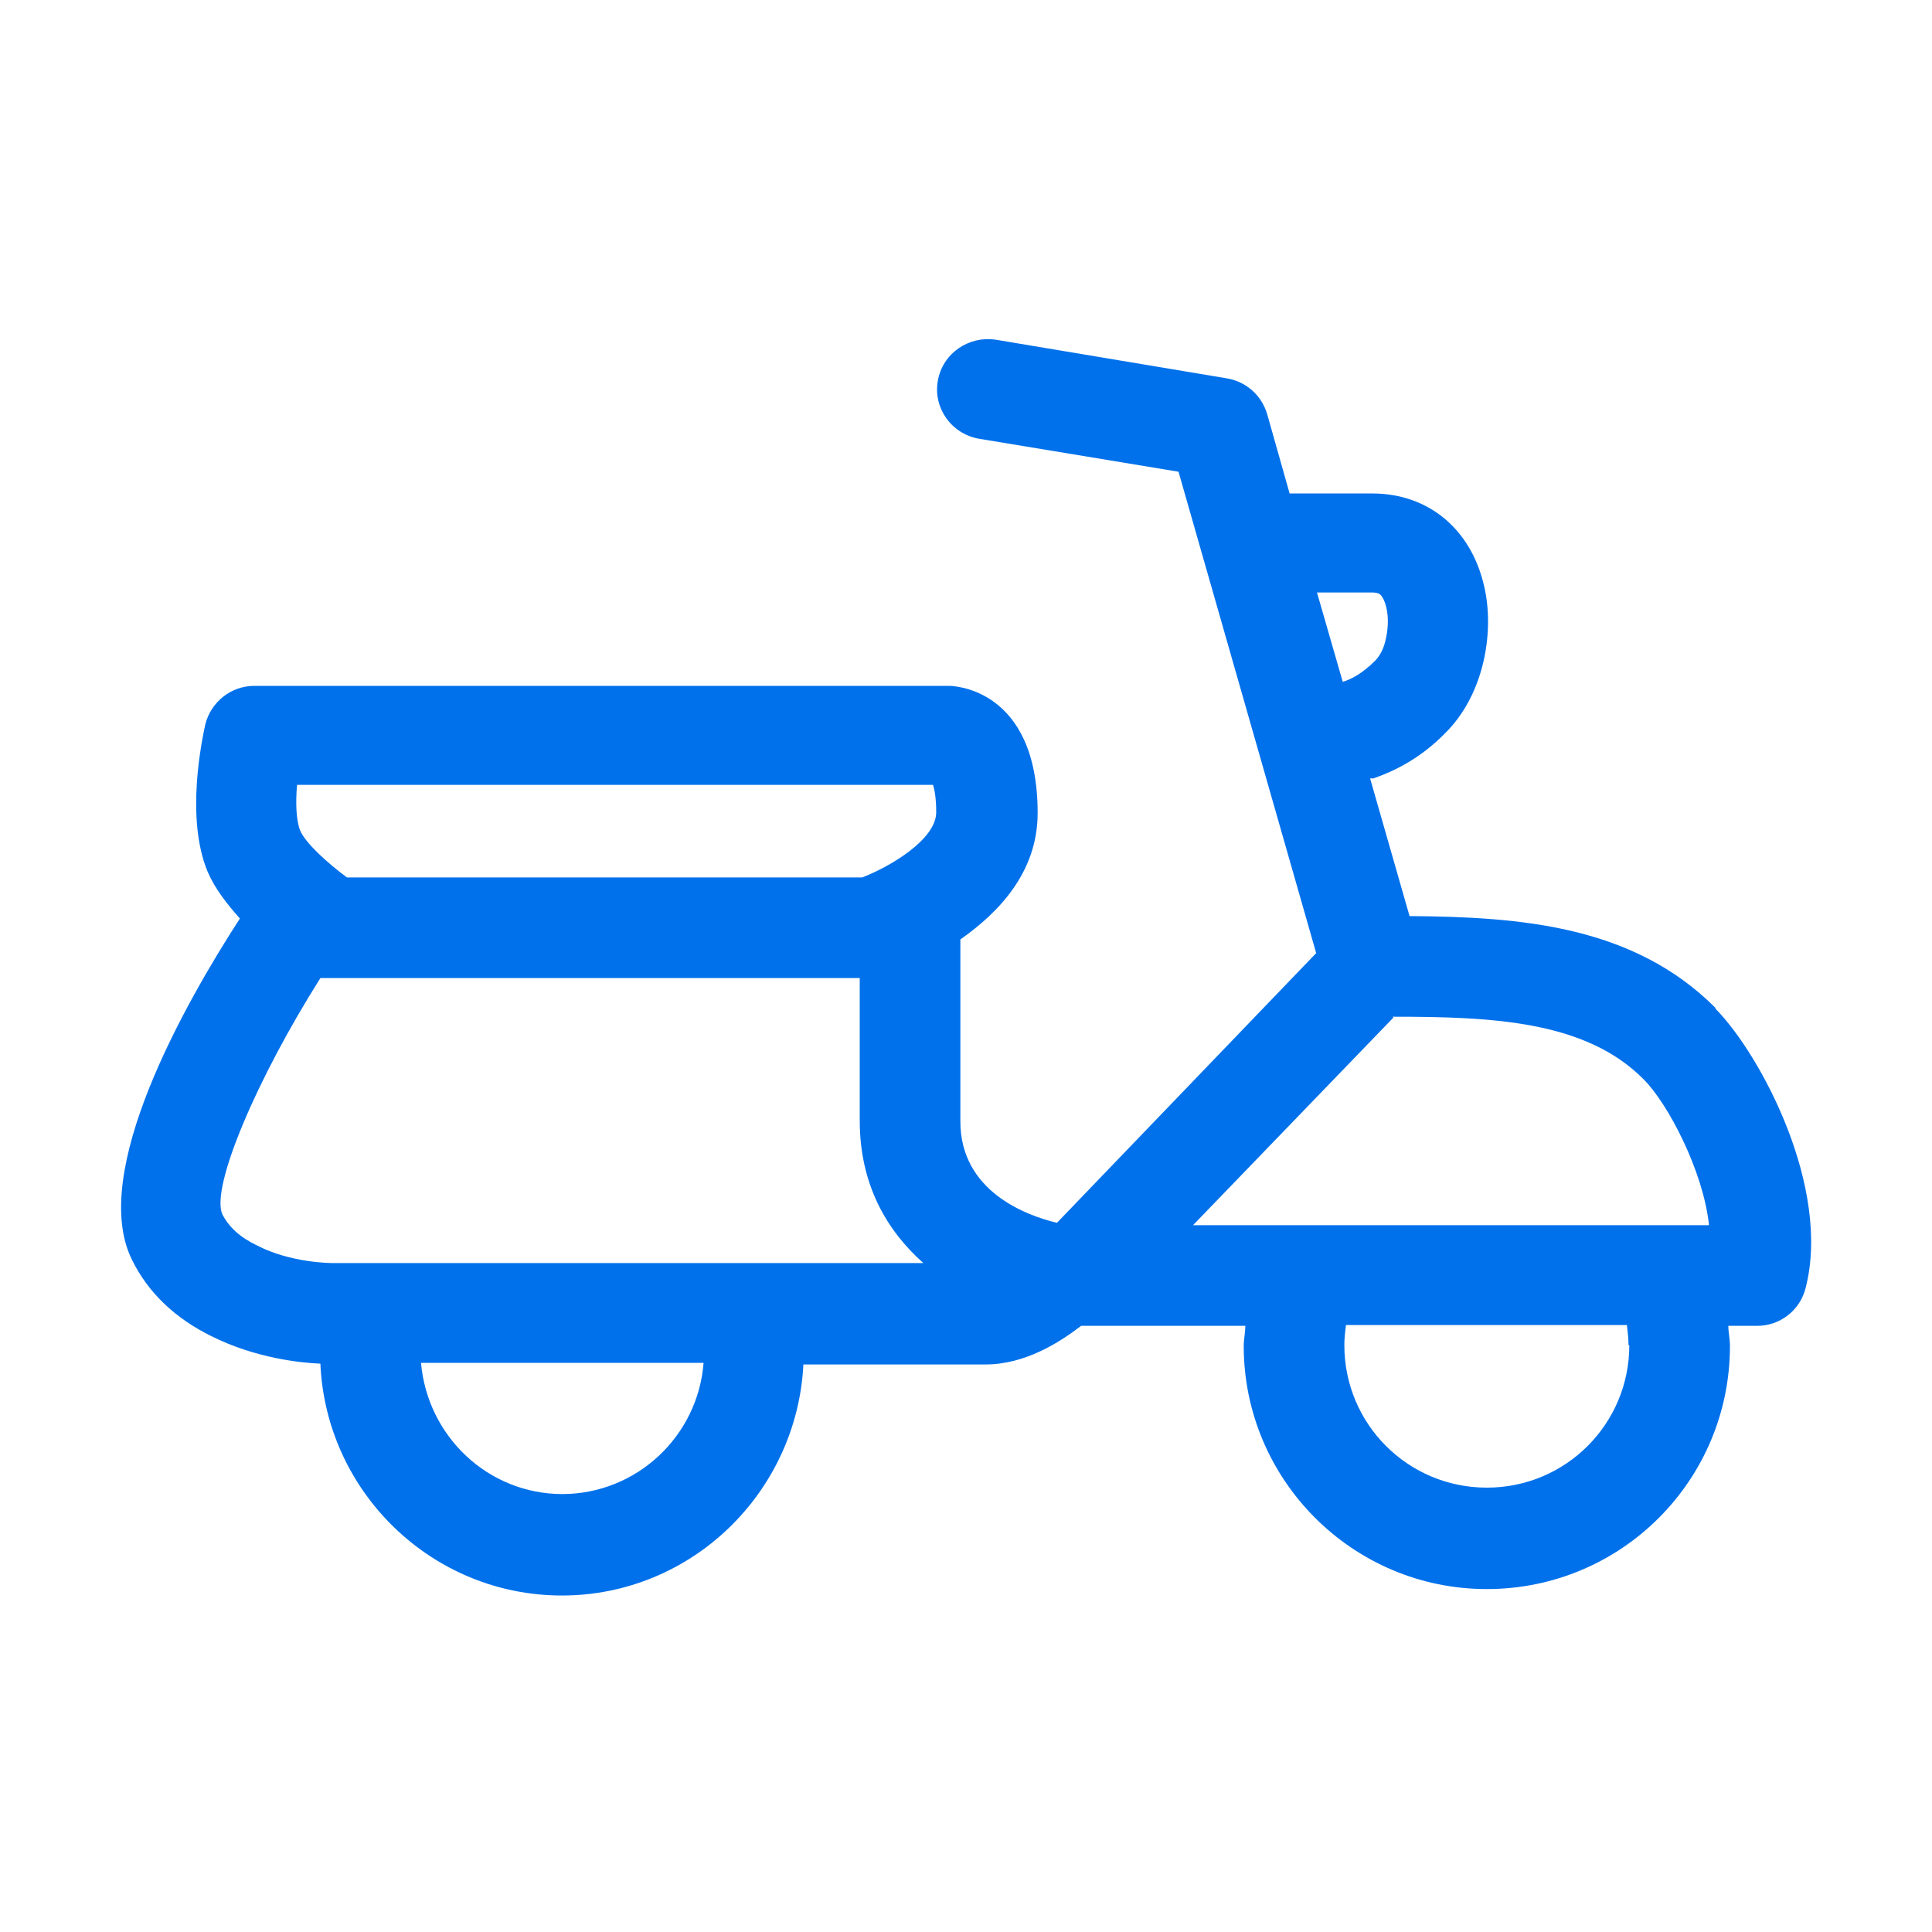 <svg width="24" height="24" viewBox="0 0 24 24" fill="none" xmlns="http://www.w3.org/2000/svg">
<path d="M21.31 12.52C20.29 11.5 18.9 11.39 17.51 11.38L17.02 9.67C17.02 9.67 17.04 9.67 17.06 9.67C17.32 9.58 17.65 9.42 17.96 9.1C18.4 8.66 18.55 7.96 18.46 7.4C18.41 7.1 18.29 6.79 18.05 6.54C17.8 6.28 17.45 6.13 17.05 6.13H16.02L15.74 5.14C15.67 4.91 15.48 4.74 15.24 4.7L12.37 4.22C12.03 4.17 11.71 4.39 11.65 4.73C11.59 5.07 11.82 5.39 12.16 5.45L14.64 5.86L16.35 11.84L13.13 15.19C12.75 15.1 11.93 14.8 11.93 13.93V11.67C12.4 11.34 12.89 10.84 12.89 10.1C12.89 8.54 11.83 8.52 11.79 8.52H3.16C2.87 8.52 2.62 8.72 2.55 9C2.51 9.19 2.3 10.16 2.58 10.83C2.67 11.04 2.82 11.23 2.98 11.41C2.3 12.46 1.1 14.57 1.64 15.65C1.84 16.06 2.18 16.38 2.63 16.6C3.17 16.87 3.73 16.93 3.98 16.94C4.05 18.54 5.37 19.82 6.98 19.82C8.59 19.82 9.9 18.54 9.98 16.95H12.24C12.74 16.95 13.17 16.67 13.43 16.47H15.47C15.47 16.55 15.45 16.64 15.45 16.72C15.45 18.38 16.8 19.74 18.47 19.74C20.14 19.74 21.49 18.39 21.49 16.72C21.49 16.63 21.47 16.55 21.47 16.47H21.83C22.11 16.47 22.36 16.28 22.43 16C22.75 14.76 21.88 13.11 21.31 12.53V12.52ZM3.69 9.75H11.59C11.61 9.81 11.63 9.92 11.63 10.09C11.63 10.43 11.05 10.77 10.71 10.9H4.31C4.08 10.73 3.8 10.48 3.73 10.32C3.68 10.2 3.67 9.98 3.69 9.75ZM6.99 18.56C6.06 18.56 5.31 17.84 5.23 16.93H8.74C8.67 17.84 7.91 18.56 6.98 18.56H6.99ZM4.12 15.69C4.12 15.69 3.61 15.69 3.19 15.47C2.98 15.37 2.84 15.24 2.76 15.08C2.62 14.74 3.19 13.4 3.98 12.15H10.68V13.92C10.68 14.72 11.02 15.29 11.47 15.69H4.12ZM17.04 7.36C17.12 7.36 17.14 7.38 17.15 7.39C17.17 7.41 17.21 7.47 17.23 7.59C17.25 7.7 17.24 7.84 17.21 7.96C17.18 8.09 17.12 8.17 17.08 8.21C16.92 8.37 16.78 8.44 16.68 8.47L16.36 7.36H17.04ZM17.3 12.63C18.54 12.63 19.7 12.68 20.42 13.41C20.72 13.71 21.16 14.55 21.23 15.22H20.71H16.23H14.82L17.31 12.64L17.3 12.63ZM20.24 16.71C20.24 17.69 19.45 18.48 18.47 18.48C17.49 18.48 16.7 17.69 16.7 16.71C16.7 16.62 16.71 16.54 16.72 16.46H20.21C20.22 16.54 20.23 16.63 20.23 16.71H20.24Z" fill="#0071EB"/>
</svg>
